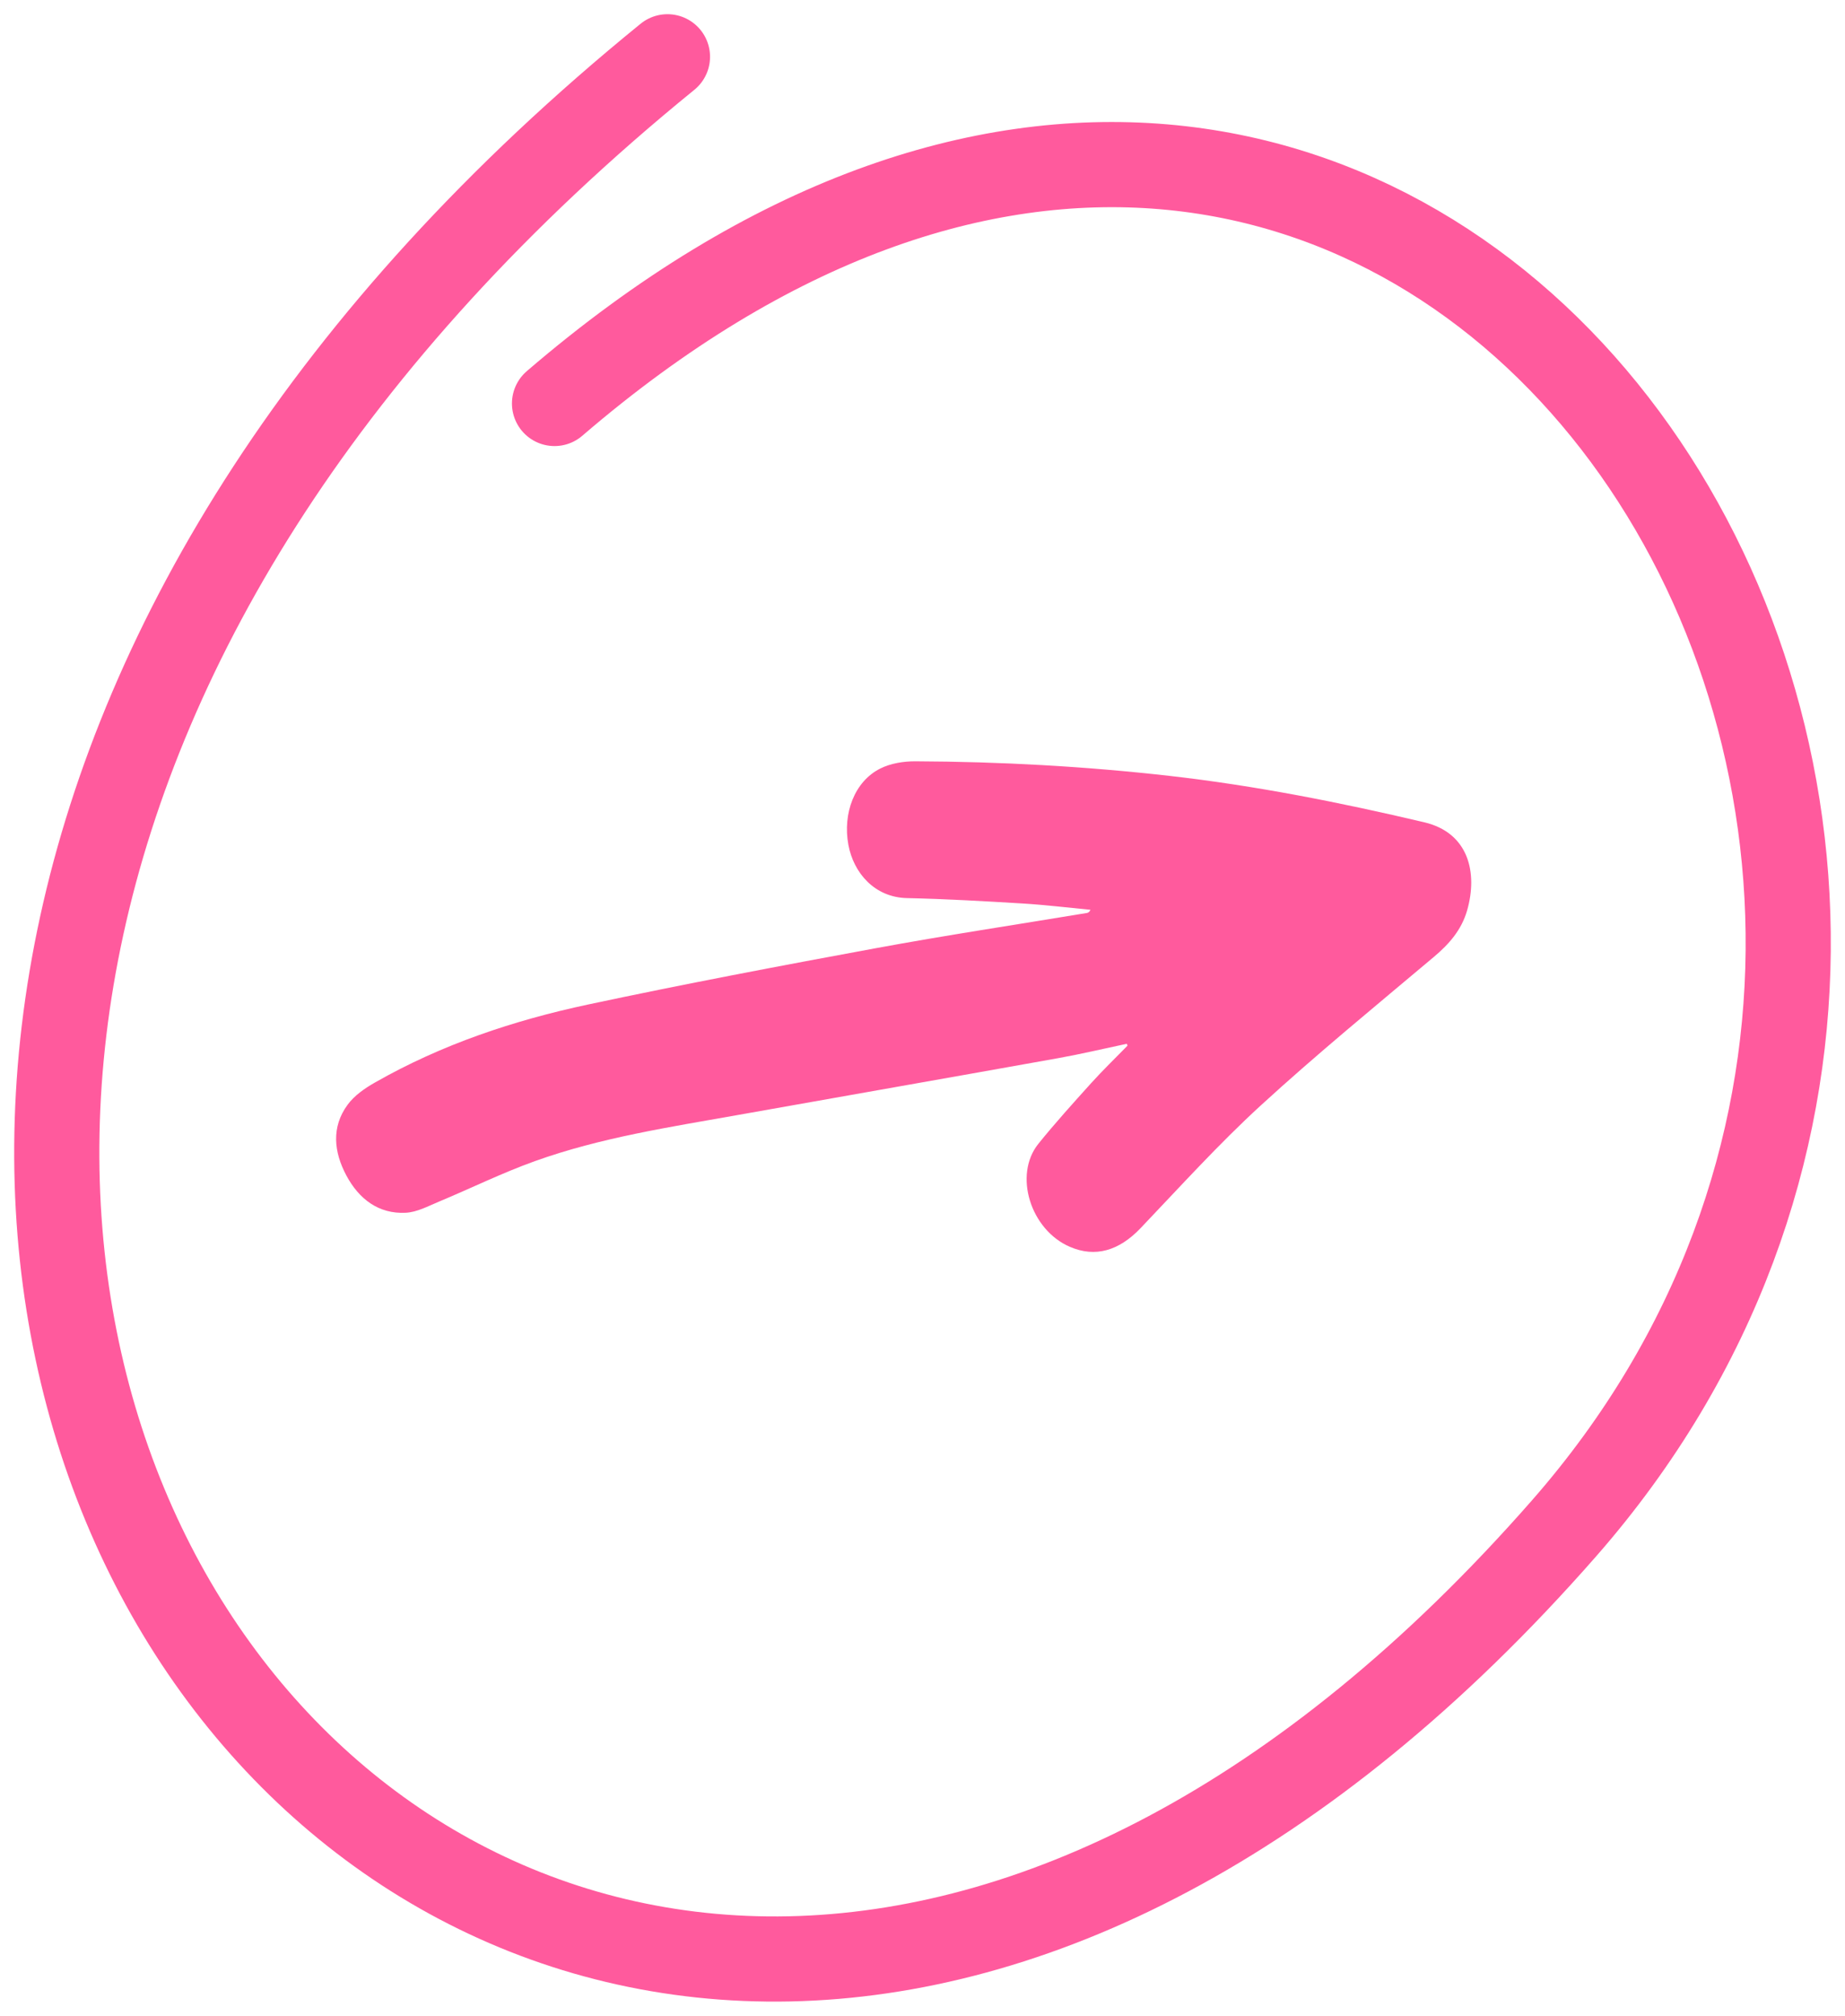 <?xml version="1.0" encoding="UTF-8"?> <svg xmlns="http://www.w3.org/2000/svg" width="65" height="71" viewBox="0 0 65 71" fill="none"> <path fill-rule="evenodd" clip-rule="evenodd" d="M39.7 36.763C38.895 36.933 38.094 37.124 37.285 37.269C33.528 37.943 29.767 38.6 26.009 39.269C23.595 39.699 21.164 40.065 18.844 40.897C17.696 41.308 16.594 41.852 15.467 42.322C15.084 42.482 14.691 42.695 14.293 42.715C13.345 42.763 12.648 42.238 12.2 41.398C11.76 40.572 11.67 39.698 12.243 38.915C12.483 38.585 12.853 38.33 13.211 38.127C15.563 36.785 18.102 35.938 20.723 35.379C24.088 34.662 27.47 34.02 30.854 33.397C33.326 32.941 35.812 32.567 38.291 32.156C38.337 32.148 38.38 32.125 38.419 32.044C37.622 31.968 36.827 31.871 36.029 31.822C34.671 31.74 33.312 31.662 31.953 31.632C30.81 31.607 30.069 30.742 29.888 29.752C29.685 28.649 30.105 27.522 31.012 27.069C31.379 26.885 31.832 26.813 32.248 26.814C35.24 26.826 38.228 26.99 41.208 27.328C44.228 27.671 47.211 28.262 50.177 28.962C51.752 29.334 52.065 30.75 51.687 32.067C51.488 32.758 51.051 33.252 50.52 33.7C48.471 35.425 46.398 37.122 44.421 38.932C42.936 40.292 41.575 41.798 40.179 43.261C39.422 44.054 38.587 44.301 37.693 43.915C36.303 43.317 35.699 41.383 36.583 40.285C37.176 39.55 37.81 38.85 38.441 38.15C38.852 37.695 39.293 37.27 39.721 36.831L39.7 36.763" fill="#FF5A9D"></path> <path d="M19.536 14.211C49.984 -11.955 76.85 29.026 55.096 53.837C18.245 95.867 -24.803 41.288 23.515 2" stroke="#FF5A9D" stroke-width="3" stroke-linecap="round"></path> </svg> 